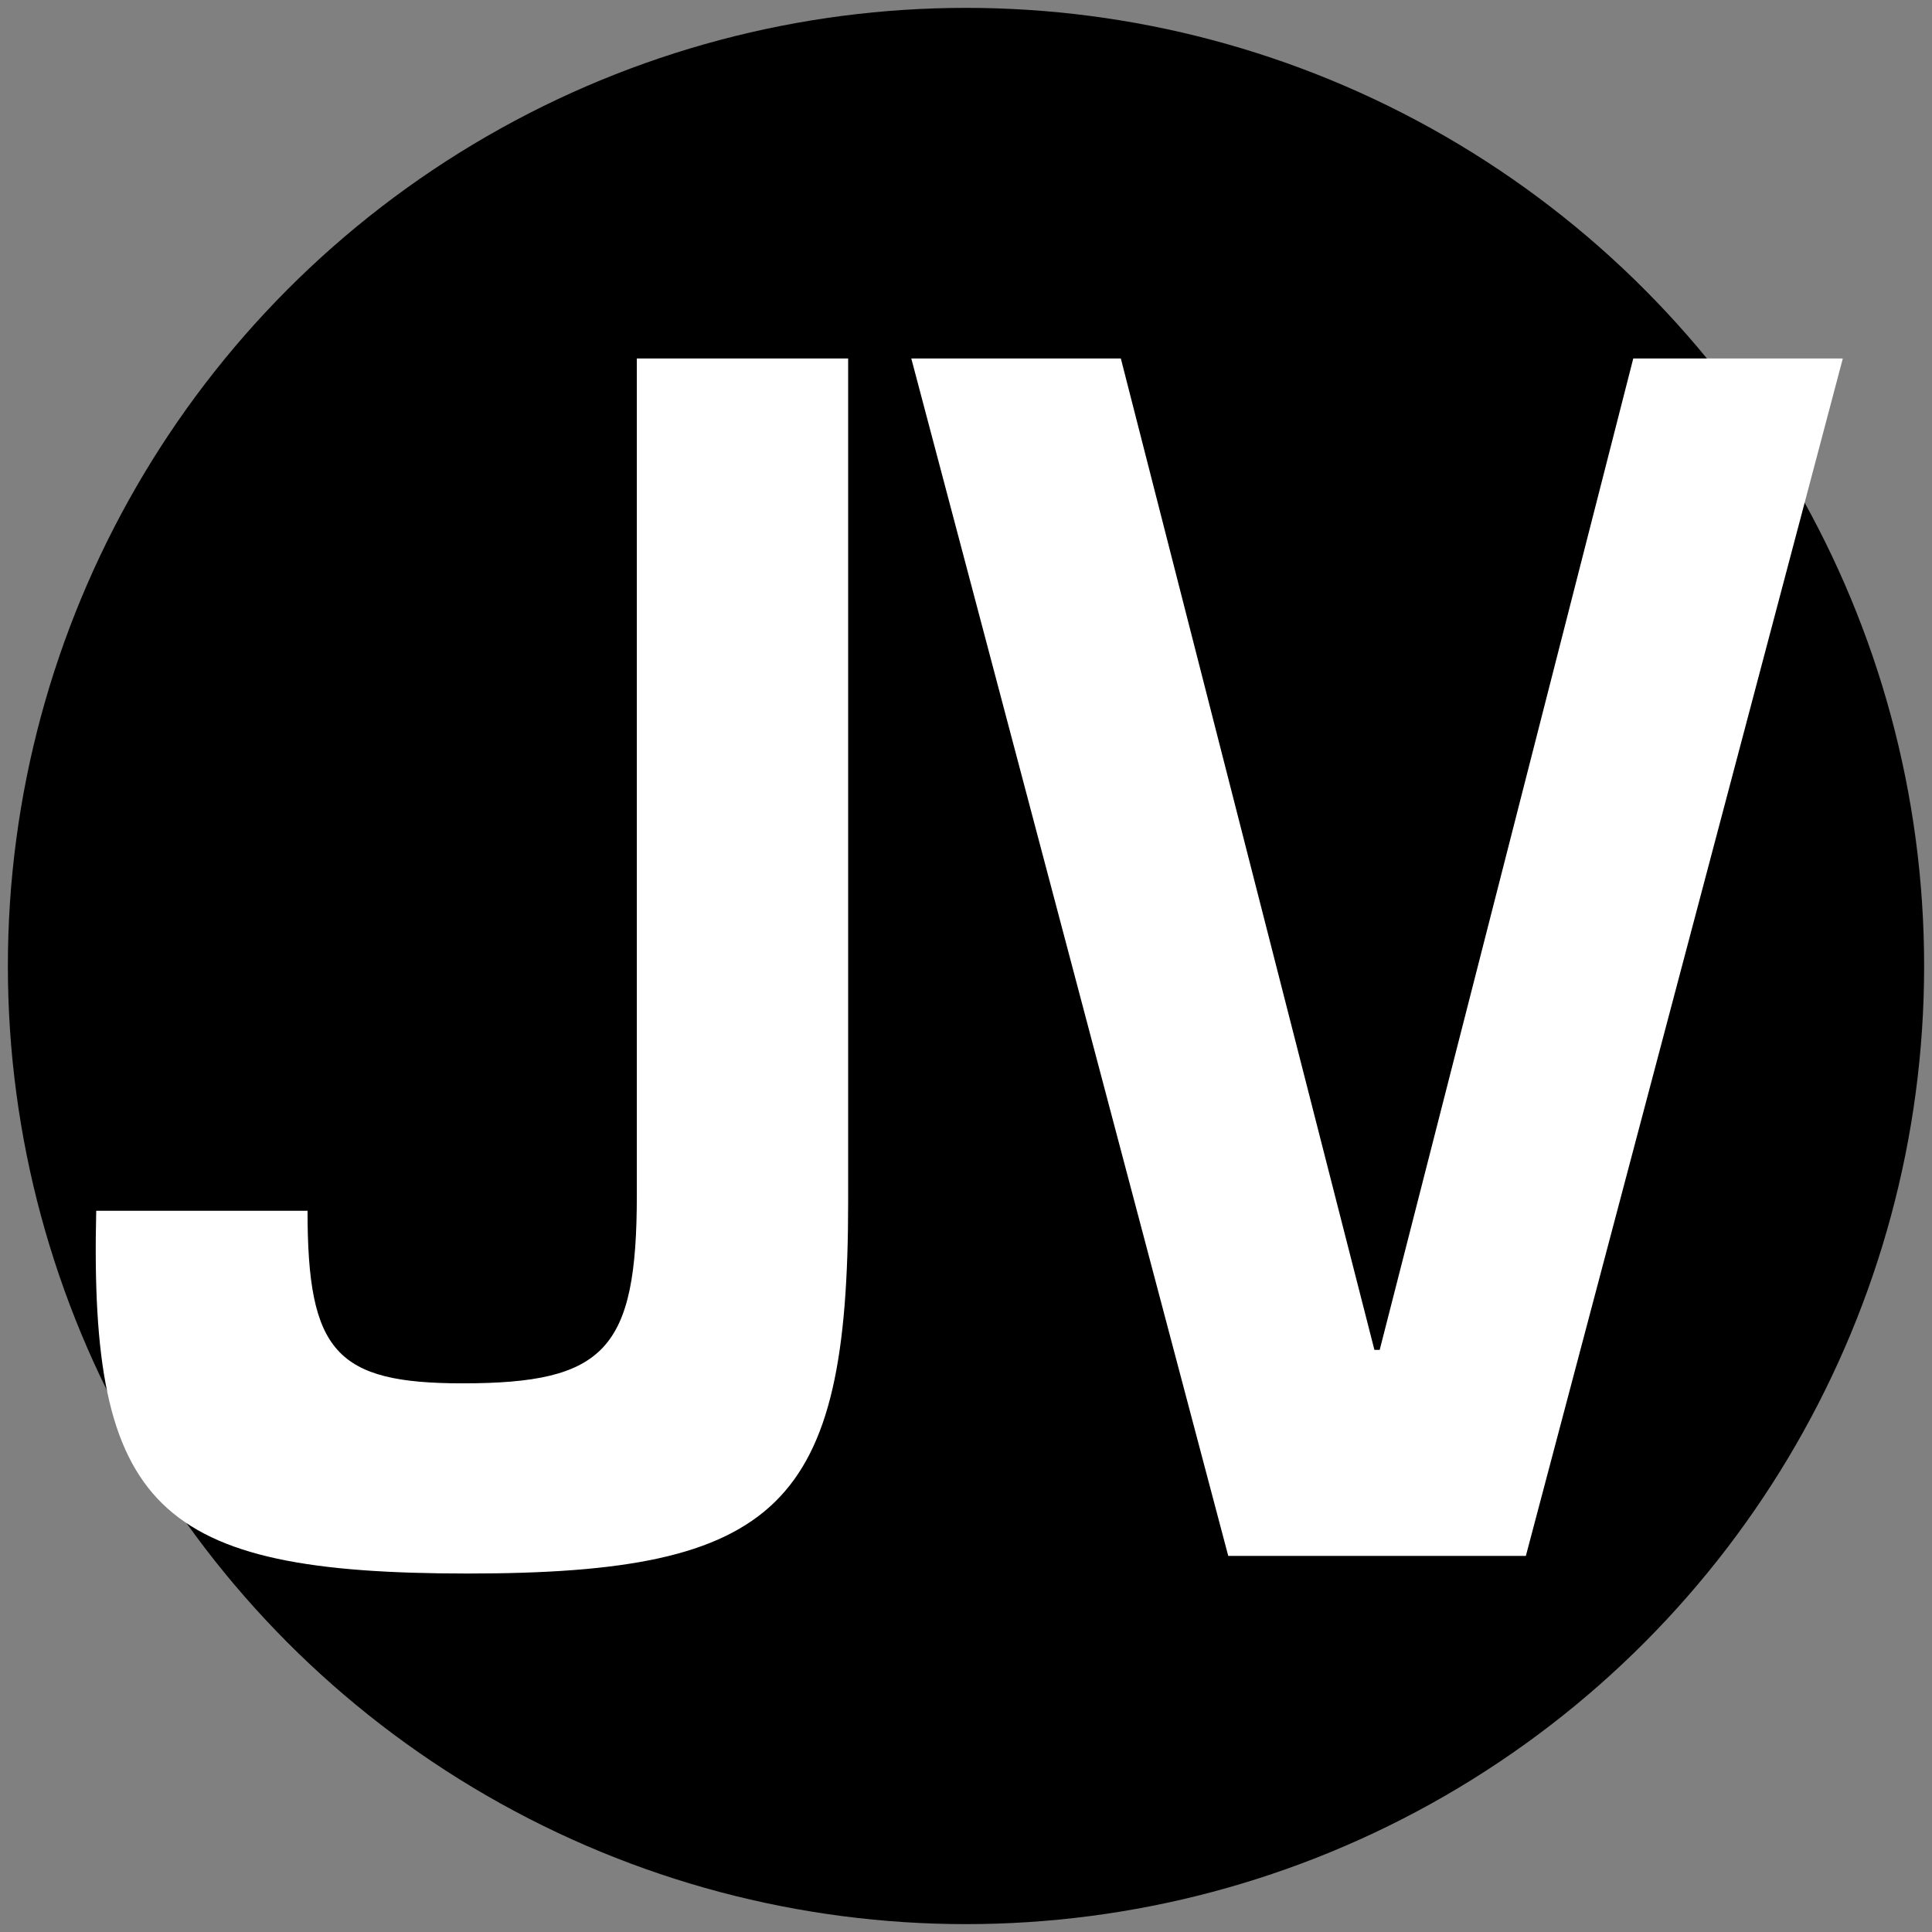 <?xml version="1.0" encoding="UTF-8" standalone="no"?>
<!-- Created with Inkscape (http://www.inkscape.org/) -->

<svg
   width="512"
   height="512"
   viewBox="0 0 512 512"
   version="1.1"
   id="svg1"
   xmlns="http://www.w3.org/2000/svg"
   xmlns:svg="http://www.w3.org/2000/svg">
  <rect x="0" y="0" width="512" height="512" fill="#808080" stroke="none"/>
  <defs
     id="defs1" />
  <g
     id="layer1">
    <circle
       style="fill:#000000;stroke-width:1.231"
       id="path2"
       cx="256"
       cy="256"
       r="253.914" />
    <path
       style="font-weight:bold;font-size:466.667px;line-height:0;font-family:'Berkeley Mono';-inkscape-font-specification:'Berkeley Mono, Bold';letter-spacing:-50px;fill:#ffffff"
       d="m 25.5,320.867 c -1.867,78.867 15.867,96.133 98.467,96.133 82.6,0 100.8,-17.733 100.8,-98.467 V 95 H 168.767 V 316.667 c 0,41.067 -8.4,49.933 -46.2,49.933 -33.6,0 -41.067,-8.4 -41.067,-45.733 z m 300,91.467 h 78.867 L 488.367,95 H 432.834 L 365.634,357.733 h -1.4 L 297.034,95 h -55.533 z"
       id="text3"
       aria-label="JV" />
  </g>
</svg>
